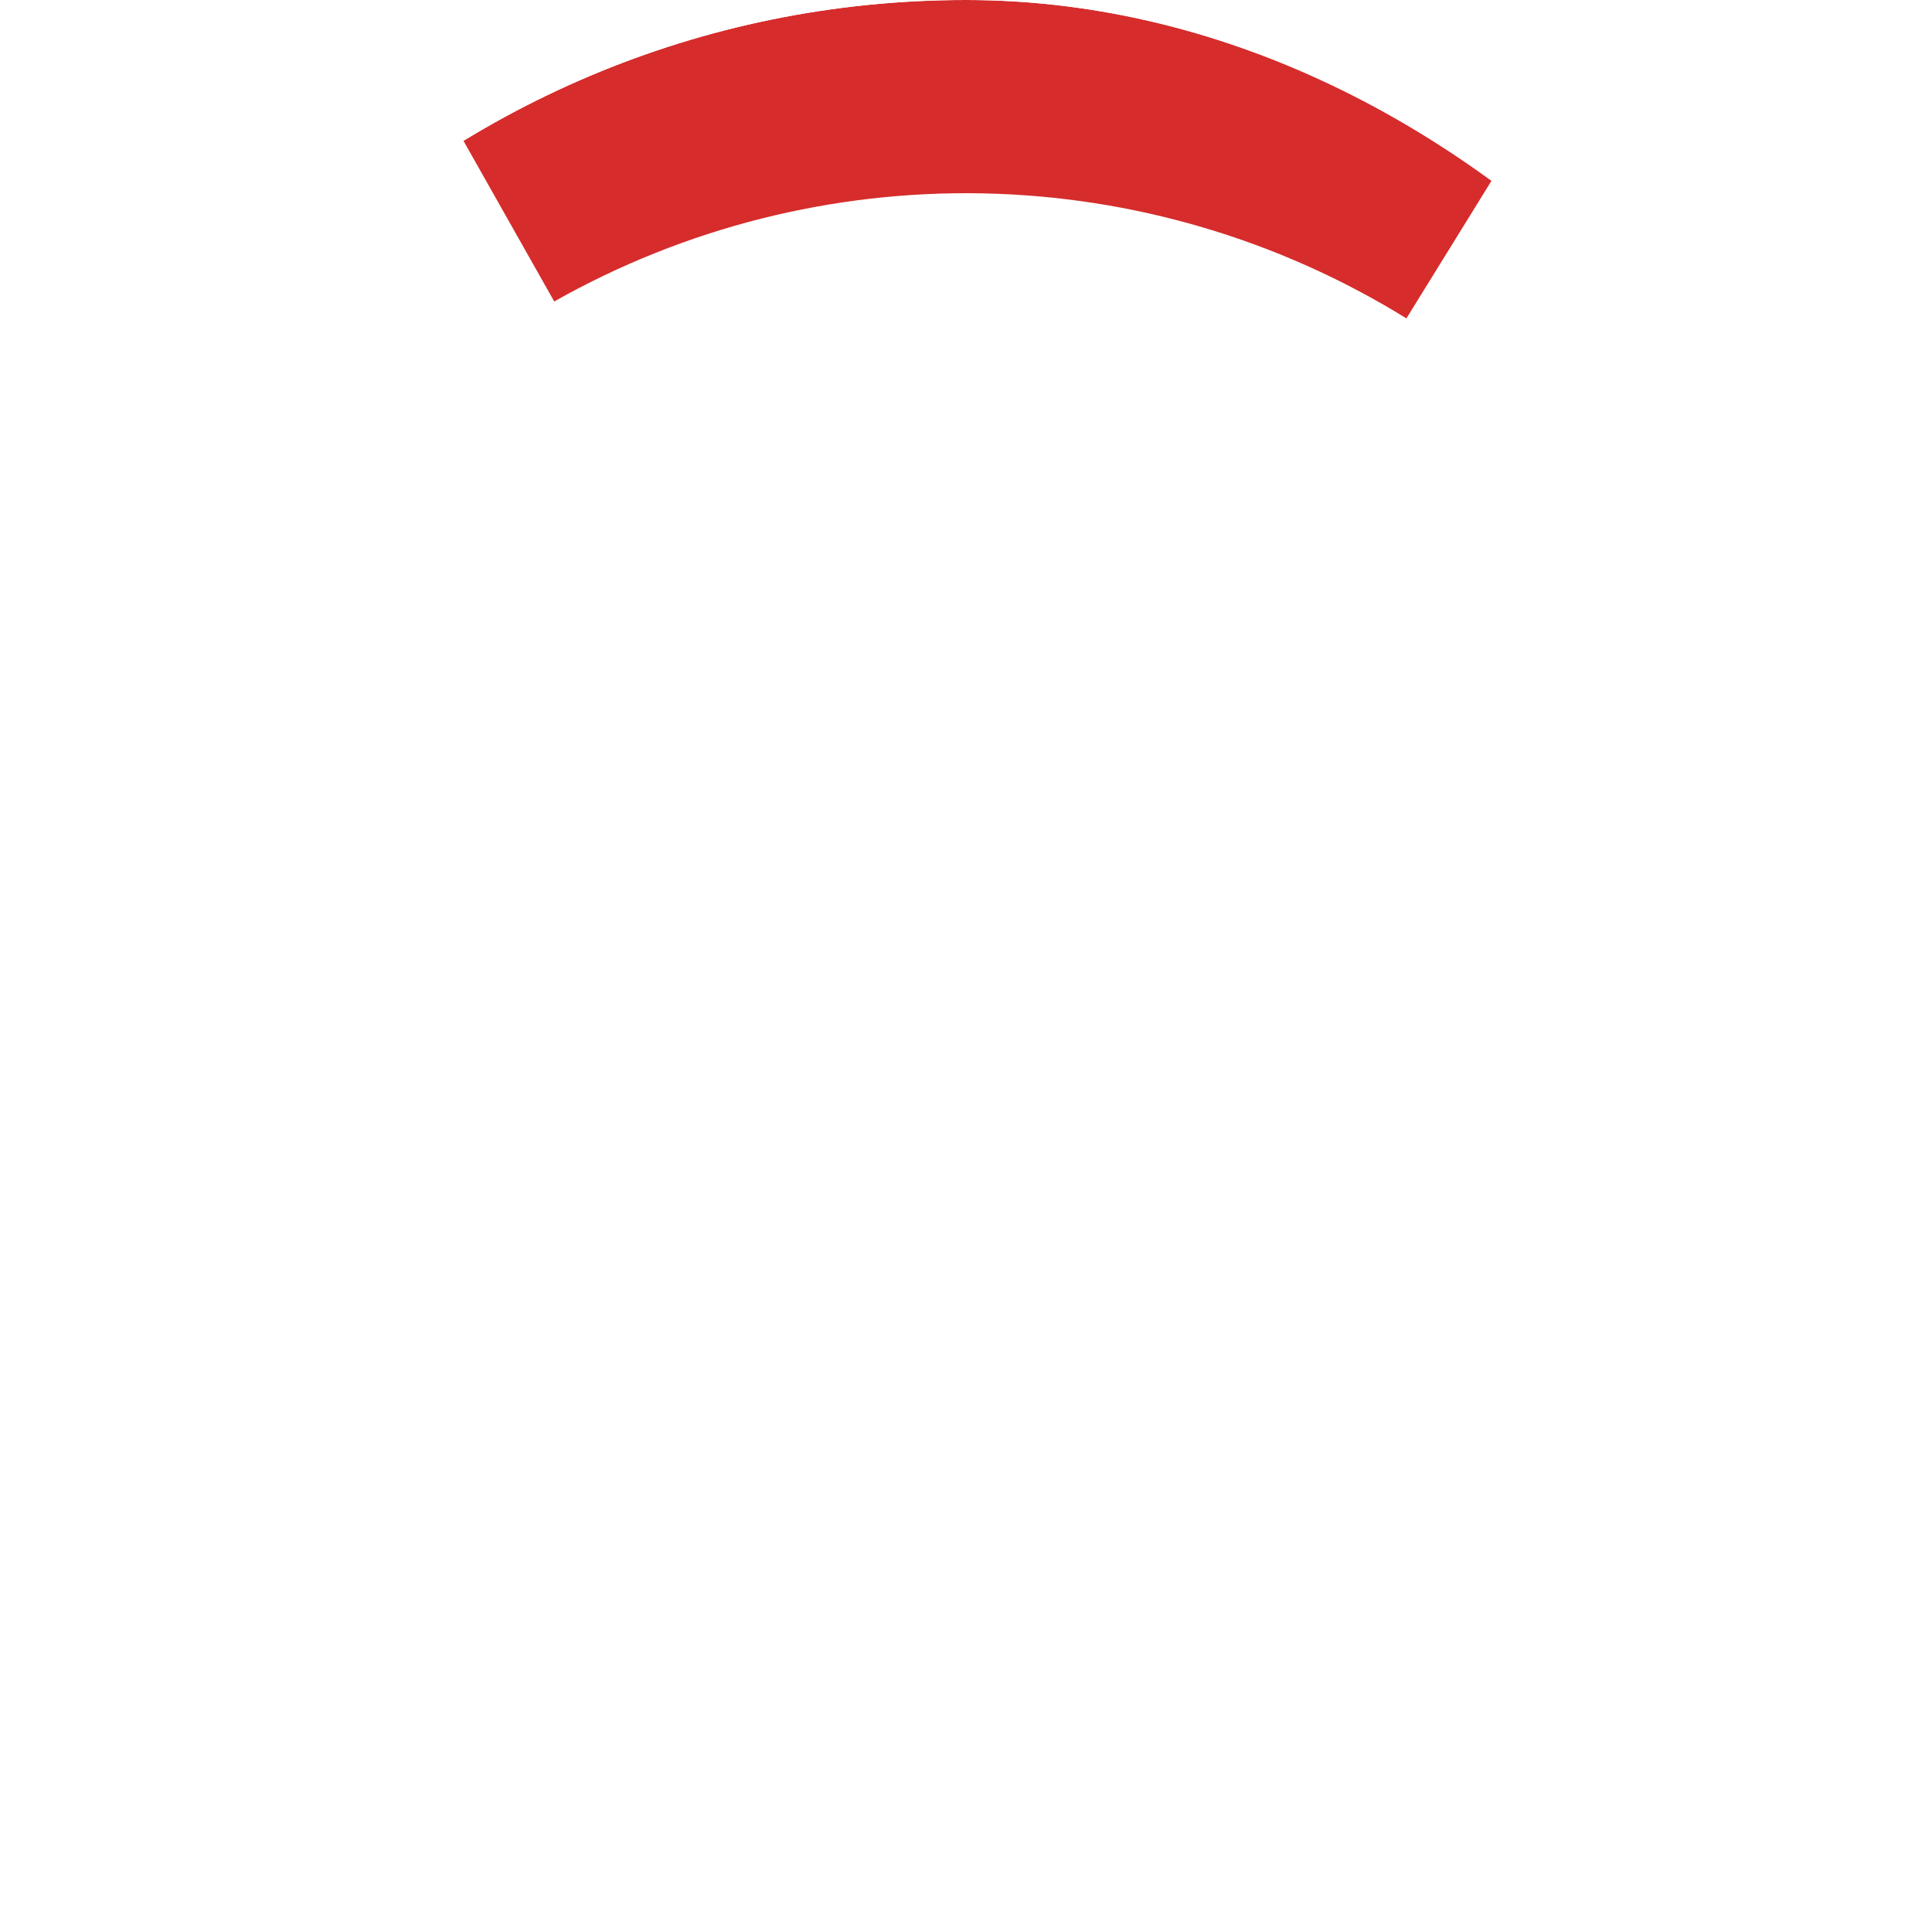<svg width="120" height="120" viewBox="0 0 120 120" fill="none" xmlns="http://www.w3.org/2000/svg">
<g clip-path="url(#clip0)">
<circle opacity="0.5" cx="60" cy="60" r="55.5" stroke="white"/>
<g filter="url(#filter0_d)">
<path d="M30.489 7.759C39.844 2.474 50.448 -0.201 61.191 0.012C71.934 0.225 82.423 3.32 91.562 8.972" stroke="#D62C2C" stroke-width="16"/>
</g>
<g clip-path="url(#clip1)">
<path d="M43.548 60.009C38.957 60.009 34.019 61.094 34.019 63.475V66.94C34.019 67.801 34.64 68.533 35.838 69.106C34.64 69.68 34.019 70.41 34.019 71.272V74.737C34.019 75.599 34.64 76.33 35.838 76.903C34.64 77.477 34.019 78.207 34.019 79.069V82.534C34.019 84.915 38.957 86 43.548 86C48.14 86 53.078 84.915 53.078 82.534V79.069C53.078 78.208 52.457 77.477 51.259 76.903C52.458 76.33 53.078 75.599 53.078 74.737V71.272C53.078 70.411 52.457 69.68 51.259 69.106C52.458 68.533 53.078 67.801 53.078 66.94V63.475C53.078 61.094 48.14 60.009 43.548 60.009ZM43.548 61.742C48.574 61.742 51.166 62.983 51.346 63.475C51.341 63.485 51.336 63.495 51.33 63.504C51.326 63.513 51.321 63.521 51.316 63.528C51.306 63.542 51.29 63.559 51.276 63.575C51.263 63.592 51.259 63.596 51.247 63.608C51.235 63.62 51.206 63.645 51.184 63.664C51.163 63.684 51.155 63.692 51.136 63.708C51.117 63.723 51.077 63.751 51.05 63.774C51.022 63.796 51.006 63.806 50.979 63.823C50.952 63.84 50.899 63.872 50.857 63.898C50.815 63.923 50.8 63.934 50.77 63.952C50.741 63.97 50.668 64.005 50.615 64.032C50.576 64.052 50.541 64.072 50.497 64.092C50.435 64.121 50.362 64.151 50.292 64.178C50.247 64.197 50.206 64.216 50.158 64.236C50.033 64.285 49.898 64.335 49.748 64.385C47.735 64.97 45.645 65.247 43.548 65.207C41.457 65.246 39.371 64.969 37.361 64.386C36.153 63.98 35.79 63.584 35.751 63.48C35.907 62.994 38.499 61.742 43.548 61.742ZM43.548 84.267C38.476 84.267 35.88 83.003 35.751 82.534V81.194C35.838 81.238 35.938 81.281 36.032 81.319C36.088 81.344 36.142 81.37 36.205 81.395C36.398 81.474 36.599 81.551 36.816 81.624C39.001 82.265 41.271 82.572 43.548 82.534C45.828 82.573 48.1 82.265 50.287 81.623C50.502 81.551 50.703 81.475 50.893 81.396C50.959 81.369 51.017 81.341 51.078 81.314C51.165 81.274 51.263 81.235 51.346 81.193V82.522C51.217 83.003 48.621 84.267 43.548 84.267ZM51.346 79.069C51.341 79.079 51.336 79.09 51.33 79.099C51.325 79.107 51.322 79.113 51.316 79.123L51.276 79.17C51.267 79.18 51.259 79.19 51.247 79.203C51.235 79.215 51.206 79.24 51.184 79.26C51.161 79.28 51.155 79.286 51.136 79.301C51.117 79.316 51.075 79.347 51.043 79.37C51.011 79.393 51.003 79.401 50.977 79.418C50.95 79.434 50.895 79.467 50.852 79.494C50.822 79.511 50.797 79.528 50.765 79.546C50.717 79.573 50.66 79.601 50.604 79.633C50.567 79.652 50.533 79.671 50.492 79.69C50.424 79.722 50.344 79.754 50.266 79.787C50.228 79.804 50.195 79.819 50.154 79.836C50.03 79.885 49.894 79.934 49.744 79.985C47.732 80.567 45.643 80.843 43.548 80.802C41.457 80.84 39.371 80.564 37.361 79.981C36.155 79.576 35.792 79.18 35.751 79.075C35.807 78.913 36.452 78.272 38.751 77.787C38.913 77.816 39.085 77.839 39.251 77.865C39.449 77.898 39.642 77.931 39.846 77.959C39.937 77.972 40.03 77.979 40.122 77.991C42.39 78.272 44.684 78.272 46.953 77.991C47.05 77.979 47.151 77.969 47.248 77.957C47.447 77.93 47.639 77.896 47.834 77.865C48.002 77.837 48.175 77.816 48.339 77.785C50.604 78.263 51.268 78.896 51.346 79.069ZM48.187 76.054C45.867 76.467 43.502 76.571 41.154 76.361C40.405 76.297 39.66 76.195 38.922 76.054C36.456 75.559 35.793 74.879 35.751 74.737V73.397C35.838 73.441 35.938 73.484 36.032 73.522C36.088 73.547 36.142 73.573 36.205 73.598C36.398 73.677 36.599 73.754 36.816 73.827C39.001 74.468 41.271 74.775 43.548 74.737C45.828 74.776 48.1 74.468 50.287 73.826C50.502 73.754 50.703 73.678 50.893 73.599C50.959 73.572 51.017 73.543 51.078 73.517C51.165 73.477 51.263 73.438 51.346 73.396V74.724C51.304 74.879 50.64 75.559 48.183 76.053L48.187 76.054ZM51.346 71.272C51.341 71.282 51.336 71.293 51.33 71.302C51.325 71.31 51.322 71.316 51.316 71.326L51.276 71.372C51.267 71.383 51.259 71.393 51.247 71.405C51.235 71.417 51.206 71.443 51.184 71.463C51.161 71.482 51.155 71.489 51.136 71.504C51.117 71.519 51.075 71.549 51.043 71.573C51.011 71.596 51.003 71.604 50.977 71.62C50.95 71.637 50.895 71.67 50.852 71.697C50.822 71.714 50.797 71.731 50.765 71.749C50.717 71.776 50.66 71.804 50.604 71.836C50.567 71.855 50.533 71.873 50.492 71.893C50.424 71.924 50.344 71.957 50.266 71.99C50.228 72.007 50.195 72.022 50.154 72.039C50.03 72.088 49.894 72.137 49.744 72.188C47.732 72.77 45.643 73.046 43.548 73.004C41.457 73.043 39.371 72.766 37.361 72.183C36.155 71.778 35.792 71.383 35.751 71.278C35.807 71.116 36.452 70.475 38.751 69.99C38.913 70.019 39.085 70.042 39.251 70.068C39.449 70.1 39.642 70.134 39.846 70.162C39.937 70.174 40.03 70.182 40.122 70.194C42.39 70.475 44.684 70.475 46.953 70.194C47.05 70.182 47.151 70.172 47.248 70.16C47.447 70.133 47.639 70.099 47.834 70.068C48.002 70.04 48.175 70.018 48.339 69.988C50.604 70.466 51.268 71.099 51.346 71.272ZM48.187 68.257C45.867 68.67 43.502 68.773 41.154 68.564C40.405 68.5 39.66 68.398 38.922 68.257C36.456 67.762 35.793 67.082 35.751 66.94V65.6C35.838 65.643 35.938 65.687 36.032 65.725C36.088 65.75 36.142 65.776 36.205 65.801C36.398 65.88 36.599 65.957 36.816 66.03C39.001 66.671 41.271 66.978 43.548 66.94C45.828 66.978 48.1 66.671 50.287 66.029C50.502 65.957 50.703 65.881 50.893 65.802C50.959 65.775 51.017 65.746 51.078 65.72C51.165 65.68 51.263 65.641 51.346 65.599V66.927C51.304 67.082 50.64 67.762 48.183 68.256L48.187 68.257Z" fill="white"/>
<path d="M42.682 51.346C42.687 55.172 45.787 58.272 49.613 58.276H68.673C72.979 58.276 76.47 54.786 76.47 50.479C76.47 46.173 72.979 42.682 68.673 42.682H68.625C69.087 38.639 66.361 34.92 62.366 34.143C58.371 33.367 54.45 35.793 53.364 39.715C51.811 38.897 49.919 39.097 48.571 40.221C47.223 41.345 46.687 43.171 47.212 44.845C44.494 45.854 42.688 48.446 42.682 51.346ZM48.587 46.252C48.867 46.197 49.101 46.007 49.213 45.745C49.326 45.483 49.303 45.182 49.151 44.941C48.643 44.14 48.611 43.127 49.068 42.296C49.525 41.465 50.398 40.949 51.346 40.949C52.099 40.946 52.814 41.275 53.302 41.848C53.529 42.116 53.895 42.22 54.23 42.112C54.564 42.003 54.8 41.703 54.826 41.352C55.053 38.084 57.834 35.587 61.108 35.712C64.381 35.838 66.964 38.54 66.94 41.816C66.939 42.354 66.868 42.89 66.727 43.41C66.65 43.695 66.724 43.999 66.922 44.217C67.121 44.435 67.416 44.538 67.707 44.49C68.027 44.438 68.349 44.413 68.673 44.415C72.022 44.415 74.737 47.13 74.737 50.479C74.737 53.829 72.022 56.544 68.673 56.544H49.613C46.947 56.538 44.718 54.515 44.453 51.862C44.188 49.209 45.974 46.785 48.587 46.252Z" fill="white"/>
<path d="M85.133 63.475H67.806C67.328 63.475 66.94 63.862 66.94 64.341V85.133C66.94 85.612 67.328 86 67.806 86H85.133C85.612 86 86 85.612 86 85.133V64.341C86 63.862 85.612 63.475 85.133 63.475ZM68.673 72.138H84.267V77.336H68.673V72.138ZM68.673 65.207H84.267V70.405H68.673V65.207ZM84.267 84.267H68.673V79.069H84.267V84.267Z" fill="white"/>
<path d="M82.534 66.94H72.764C72.372 66.261 71.572 65.93 70.815 66.133C70.057 66.336 69.531 67.023 69.531 67.806C69.531 68.591 70.057 69.277 70.815 69.48C71.572 69.683 72.372 69.352 72.764 68.673H82.534C83.013 68.673 83.401 68.285 83.401 67.806C83.401 67.328 83.013 66.94 82.534 66.94Z" fill="white"/>
<path d="M82.534 73.871H72.764C72.372 73.192 71.572 72.861 70.815 73.064C70.057 73.267 69.531 73.954 69.531 74.737C69.531 75.522 70.057 76.208 70.815 76.411C71.572 76.614 72.372 76.283 72.764 75.604H82.534C83.013 75.604 83.401 75.216 83.401 74.737C83.401 74.259 83.013 73.871 82.534 73.871Z" fill="white"/>
<path d="M71.272 83.401C71.888 83.399 72.457 83.069 72.764 82.534H82.535C83.013 82.534 83.401 82.146 83.401 81.668C83.401 81.189 83.013 80.802 82.535 80.802H72.764C72.343 80.073 71.459 79.752 70.668 80.041C69.877 80.33 69.409 81.146 69.558 81.975C69.707 82.803 70.43 83.405 71.272 83.401Z" fill="white"/>
<path d="M37.484 45.281H44.415V43.549H35.752V59.143H37.484V45.281Z" fill="white"/>
<path d="M81.668 61.742H83.401V43.549H76.47V45.281H81.668V61.742Z" fill="white"/>
<path d="M54.811 79.935H65.207V81.668H54.811V79.935Z" fill="white"/>
</g>
</g>
<defs>
<filter id="filter0_d" x="22.554" y="-8" width="77.216" height="31.776" filterUnits="userSpaceOnUse" color-interpolation-filters="sRGB">
<feFlood flood-opacity="0" result="BackgroundImageFix"/>
<feColorMatrix in="SourceAlpha" type="matrix" values="0 0 0 0 0 0 0 0 0 0 0 0 0 0 0 0 0 0 127 0"/>
<feOffset dy="4"/>
<feGaussianBlur stdDeviation="2"/>
<feColorMatrix type="matrix" values="0 0 0 0 0 0 0 0 0 0 0 0 0 0 0 0 0 0 0.25 0"/>
<feBlend mode="normal" in2="BackgroundImageFix" result="effect1_dropShadow"/>
<feBlend mode="normal" in="SourceGraphic" in2="effect1_dropShadow" result="shape"/>
</filter>
<clipPath id="clip0">
<rect width="120" height="120" rx="60" fill="white"/>
</clipPath>
<clipPath id="clip1">
<rect width="52" height="52" fill="white" transform="translate(34 34)"/>
</clipPath>
</defs>
</svg>
